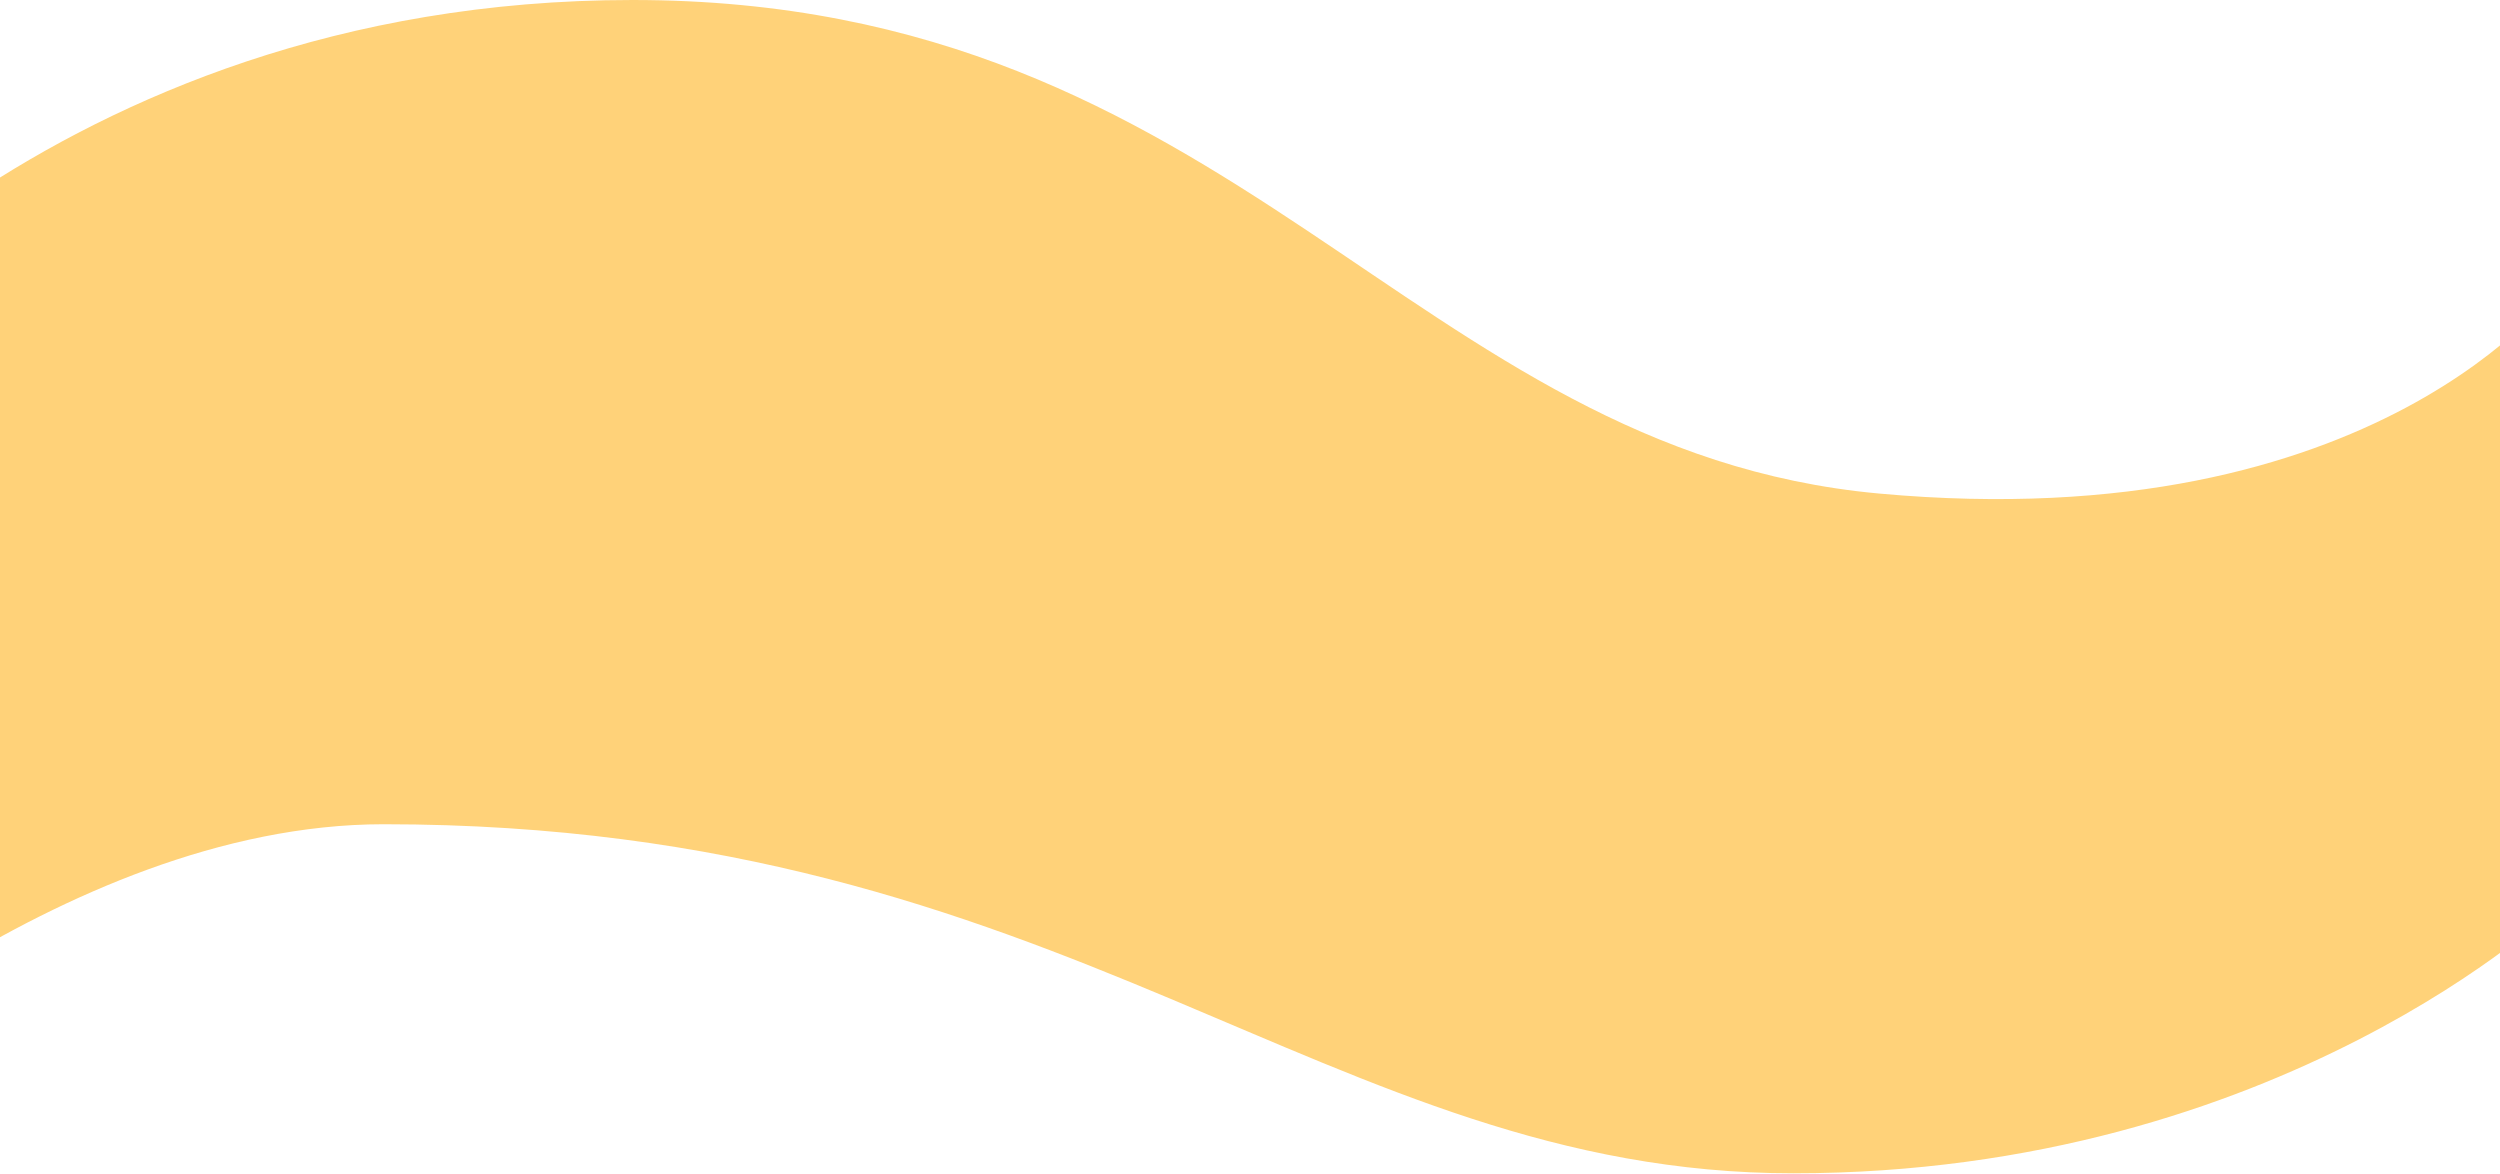 <svg width="1512" height="710" viewBox="0 0 1512 710" fill="none" xmlns="http://www.w3.org/2000/svg">
<path d="M382.5 0C27.222 -1.05016e-05 -151.5 237.612 -151.5 237.612V674.094C-151.5 674.094 35.567 498.5 232 498.5C647.5 498.5 801.406 709.612 1084.5 709.612C1379.5 709.612 1547 548 1547 548V174C1547 174 1438.5 326.148 1136.5 298.5C852.5 272.5 749.5 1.0848e-05 382.5 0Z" fill="#FFD279"/>
</svg>
